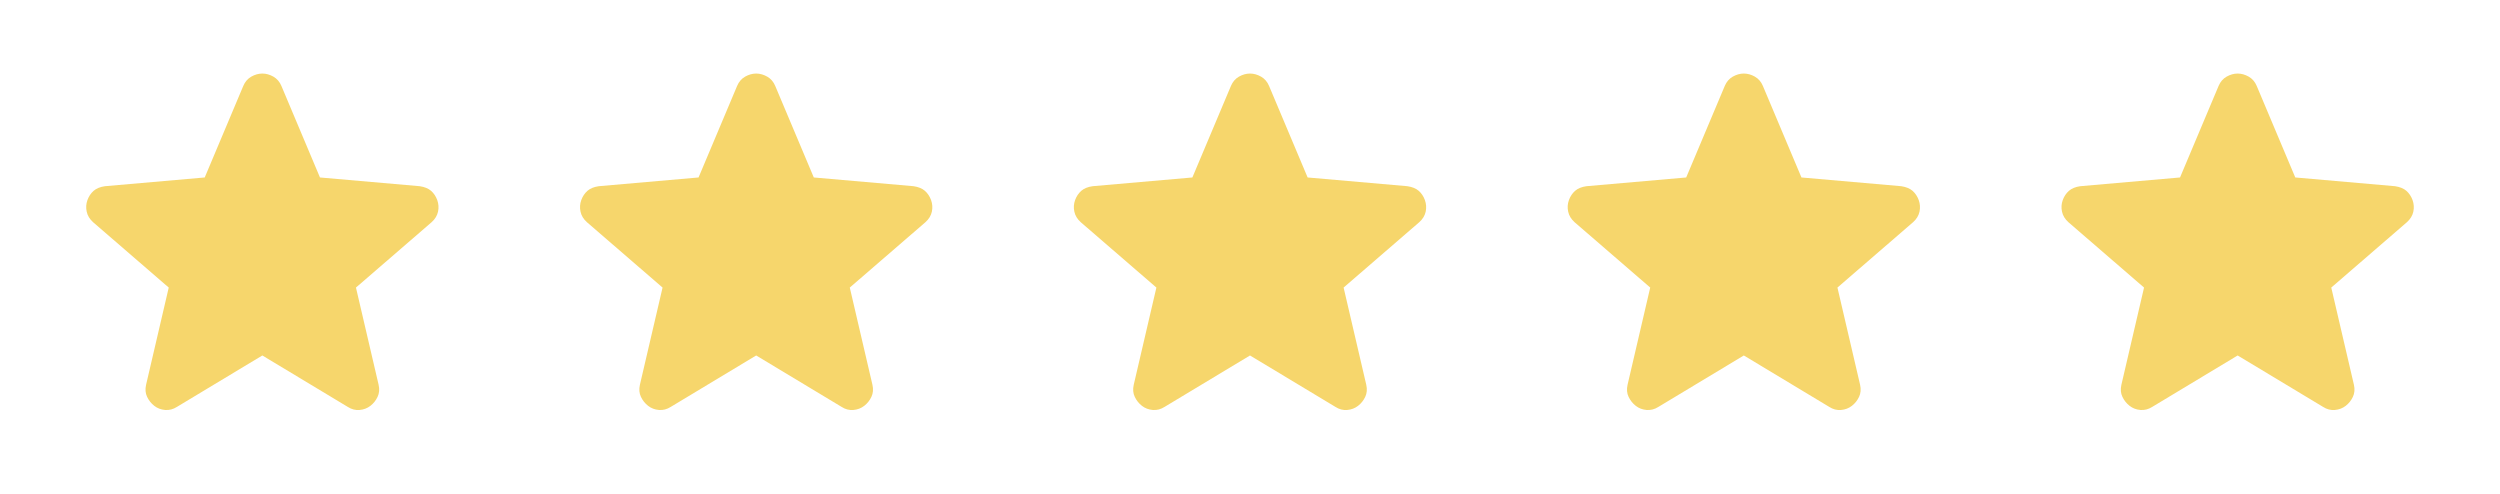 <svg xmlns="http://www.w3.org/2000/svg" fill="none" viewBox="0 0 81 16" height="16" width="81">
<path fill="#F6D66C" d="M8.5 11.517L5.733 13.183C5.611 13.261 5.483 13.294 5.35 13.283C5.217 13.272 5.1 13.228 5 13.15C4.9 13.072 4.822 12.975 4.767 12.859C4.711 12.742 4.7 12.612 4.733 12.467L5.467 9.317L3.017 7.2C2.906 7.1 2.836 6.986 2.809 6.858C2.781 6.73 2.789 6.605 2.833 6.483C2.877 6.362 2.944 6.262 3.033 6.183C3.123 6.105 3.245 6.055 3.4 6.033L6.633 5.75L7.883 2.783C7.939 2.65 8.025 2.55 8.142 2.483C8.259 2.417 8.378 2.383 8.5 2.383C8.622 2.383 8.741 2.417 8.858 2.483C8.975 2.55 9.061 2.65 9.117 2.783L10.367 5.75L13.6 6.033C13.755 6.056 13.878 6.106 13.967 6.183C14.056 6.261 14.122 6.361 14.167 6.483C14.211 6.606 14.22 6.731 14.192 6.859C14.164 6.987 14.095 7.1 13.983 7.2L11.533 9.317L12.267 12.467C12.3 12.611 12.289 12.742 12.233 12.859C12.178 12.976 12.1 13.073 12 13.15C11.9 13.227 11.783 13.272 11.65 13.283C11.517 13.295 11.389 13.262 11.267 13.183L8.5 11.517Z"></path>
<path fill="#F6D66C" d="M24.5 11.517L21.733 13.183C21.611 13.261 21.483 13.294 21.35 13.283C21.217 13.272 21.1 13.228 21 13.15C20.9 13.072 20.822 12.975 20.767 12.859C20.711 12.742 20.7 12.612 20.733 12.467L21.467 9.317L19.017 7.2C18.905 7.1 18.836 6.986 18.809 6.858C18.781 6.73 18.789 6.605 18.833 6.483C18.877 6.362 18.944 6.262 19.033 6.183C19.123 6.105 19.245 6.055 19.4 6.033L22.633 5.75L23.883 2.783C23.939 2.65 24.025 2.55 24.142 2.483C24.259 2.417 24.378 2.383 24.5 2.383C24.622 2.383 24.741 2.417 24.858 2.483C24.975 2.55 25.061 2.65 25.117 2.783L26.367 5.75L29.6 6.033C29.756 6.056 29.878 6.106 29.967 6.183C30.055 6.261 30.122 6.361 30.167 6.483C30.211 6.606 30.22 6.731 30.192 6.859C30.164 6.987 30.095 7.1 29.983 7.2L27.533 9.317L28.267 12.467C28.3 12.611 28.289 12.742 28.233 12.859C28.178 12.976 28.1 13.073 28 13.15C27.9 13.227 27.783 13.272 27.65 13.283C27.517 13.295 27.389 13.262 27.267 13.183L24.5 11.517Z"></path>
<path fill="#F6D66C" d="M40.5 11.517L37.733 13.183C37.611 13.261 37.483 13.294 37.35 13.283C37.217 13.272 37.1 13.228 37 13.15C36.9 13.072 36.822 12.975 36.767 12.859C36.711 12.742 36.7 12.612 36.733 12.467L37.467 9.317L35.017 7.2C34.906 7.1 34.836 6.986 34.809 6.858C34.781 6.73 34.789 6.605 34.833 6.483C34.877 6.362 34.944 6.262 35.033 6.183C35.123 6.105 35.245 6.055 35.4 6.033L38.633 5.75L39.883 2.783C39.939 2.65 40.025 2.55 40.142 2.483C40.259 2.417 40.378 2.383 40.5 2.383C40.622 2.383 40.741 2.417 40.858 2.483C40.975 2.55 41.061 2.65 41.117 2.783L42.367 5.75L45.6 6.033C45.755 6.056 45.878 6.106 45.967 6.183C46.056 6.261 46.122 6.361 46.167 6.483C46.211 6.606 46.219 6.731 46.192 6.859C46.164 6.987 46.095 7.1 45.983 7.2L43.533 9.317L44.267 12.467C44.3 12.611 44.289 12.742 44.233 12.859C44.178 12.976 44.1 13.073 44 13.15C43.9 13.227 43.783 13.272 43.65 13.283C43.517 13.295 43.389 13.262 43.267 13.183L40.5 11.517Z"></path>
<path fill="#F6D66C" d="M56.5 11.517L53.733 13.183C53.611 13.261 53.483 13.294 53.35 13.283C53.217 13.272 53.1 13.228 53 13.15C52.9 13.072 52.822 12.975 52.767 12.859C52.711 12.742 52.7 12.612 52.733 12.467L53.467 9.317L51.017 7.2C50.906 7.1 50.836 6.986 50.809 6.858C50.781 6.73 50.789 6.605 50.833 6.483C50.877 6.362 50.944 6.262 51.033 6.183C51.123 6.105 51.245 6.055 51.4 6.033L54.633 5.75L55.883 2.783C55.939 2.65 56.025 2.55 56.142 2.483C56.259 2.417 56.378 2.383 56.5 2.383C56.622 2.383 56.741 2.417 56.858 2.483C56.975 2.55 57.061 2.65 57.117 2.783L58.367 5.75L61.6 6.033C61.755 6.056 61.878 6.106 61.967 6.183C62.056 6.261 62.122 6.361 62.167 6.483C62.211 6.606 62.219 6.731 62.192 6.859C62.164 6.987 62.095 7.1 61.983 7.2L59.533 9.317L60.267 12.467C60.3 12.611 60.289 12.742 60.233 12.859C60.178 12.976 60.1 13.073 60 13.15C59.9 13.227 59.783 13.272 59.65 13.283C59.517 13.295 59.389 13.262 59.267 13.183L56.5 11.517Z"></path>
<path fill="#F6D66C" d="M72.5 11.517L69.733 13.183C69.611 13.261 69.483 13.294 69.35 13.283C69.217 13.272 69.1 13.228 69 13.15C68.9 13.072 68.822 12.975 68.767 12.859C68.711 12.742 68.7 12.612 68.733 12.467L69.467 9.317L67.017 7.2C66.906 7.1 66.836 6.986 66.809 6.858C66.781 6.73 66.789 6.605 66.833 6.483C66.877 6.362 66.944 6.262 67.033 6.183C67.123 6.105 67.245 6.055 67.4 6.033L70.633 5.75L71.883 2.783C71.939 2.65 72.025 2.55 72.142 2.483C72.259 2.417 72.378 2.383 72.5 2.383C72.622 2.383 72.741 2.417 72.858 2.483C72.975 2.55 73.061 2.65 73.117 2.783L74.367 5.75L77.6 6.033C77.755 6.056 77.878 6.106 77.967 6.183C78.055 6.261 78.122 6.361 78.167 6.483C78.211 6.606 78.219 6.731 78.192 6.859C78.164 6.987 78.095 7.1 77.983 7.2L75.533 9.317L76.267 12.467C76.3 12.611 76.289 12.742 76.233 12.859C76.178 12.976 76.1 13.073 76 13.15C75.9 13.227 75.783 13.272 75.65 13.283C75.517 13.295 75.389 13.262 75.267 13.183L72.5 11.517Z"></path>
</svg>
